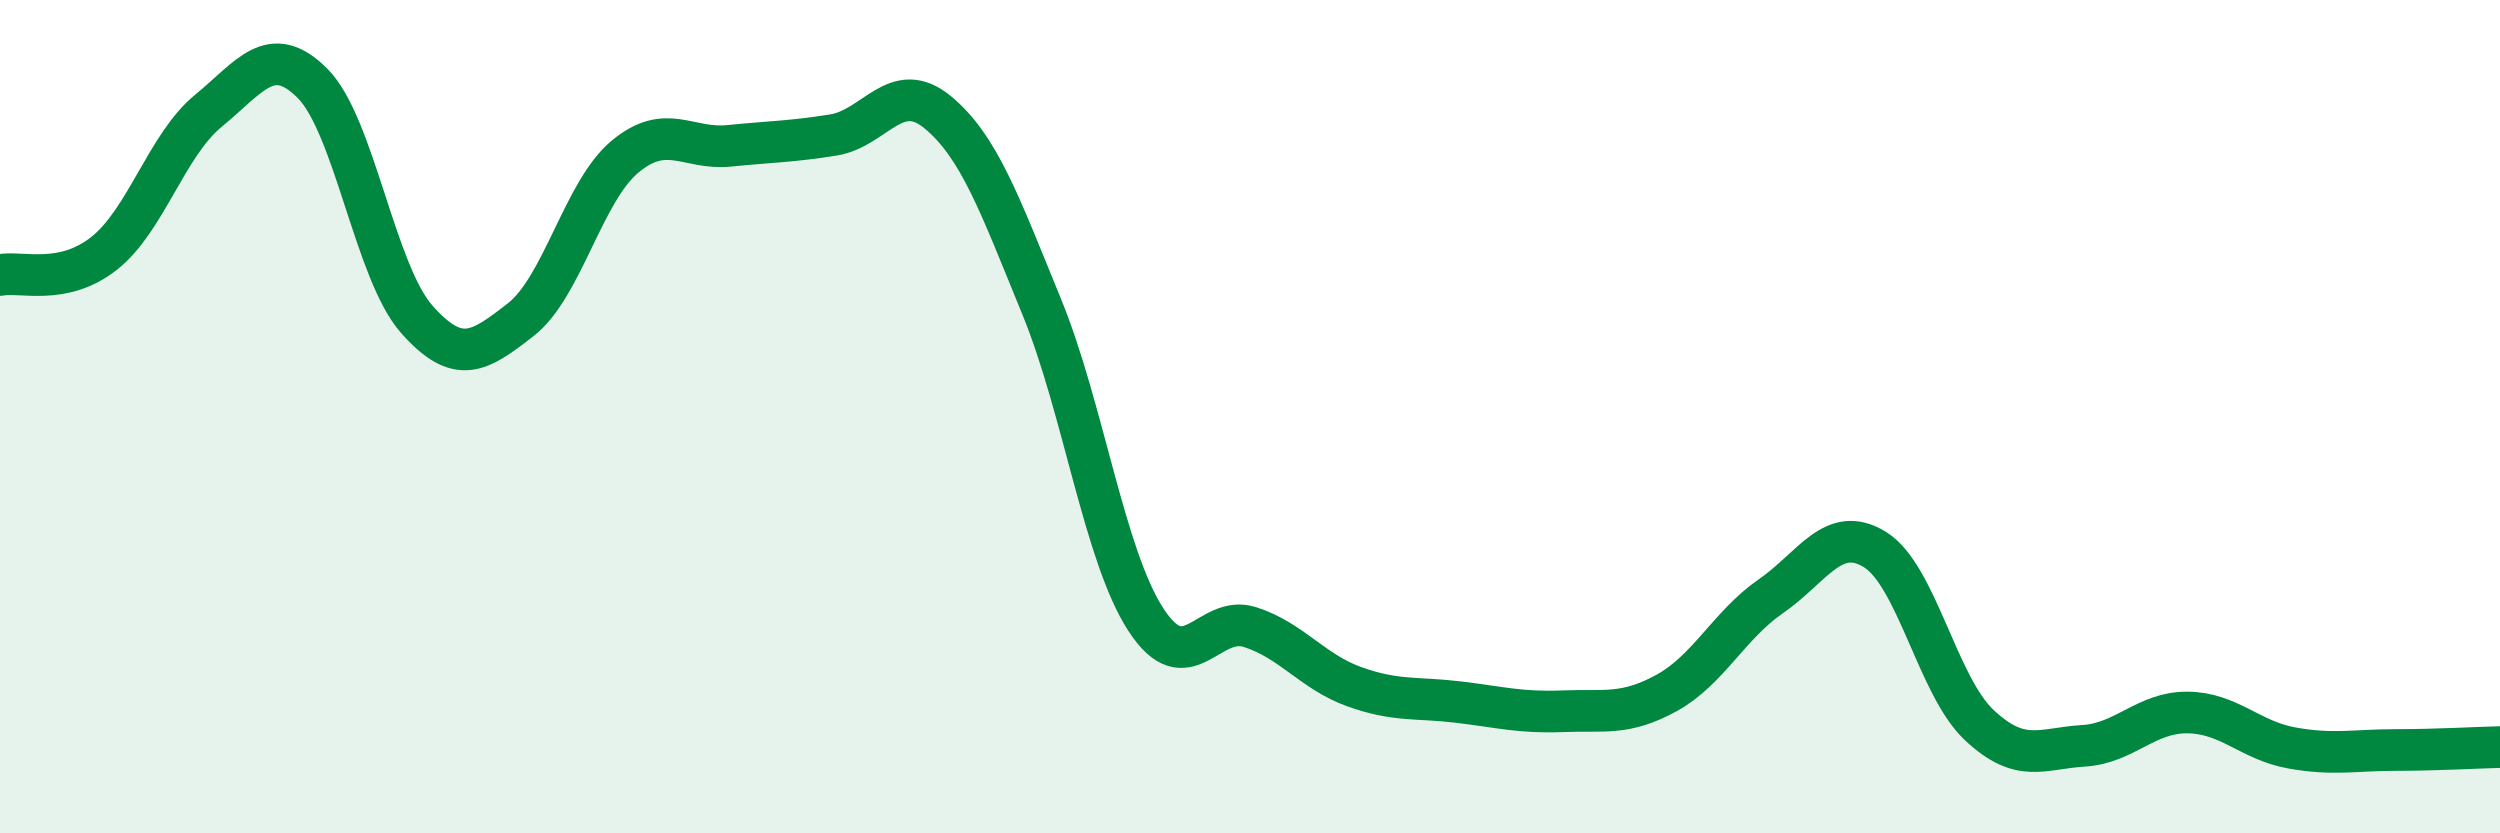 
    <svg width="60" height="20" viewBox="0 0 60 20" xmlns="http://www.w3.org/2000/svg">
      <path
        d="M 0,6.6 C 0.5,6.5 1.5,6.87 2.5,6.08 C 3.5,5.29 4,3.48 5,2.66 C 6,1.84 6.5,1 7.5,2 C 8.5,3 9,6.53 10,7.66 C 11,8.79 11.5,8.45 12.5,7.67 C 13.5,6.89 14,4.59 15,3.76 C 16,2.93 16.5,3.6 17.5,3.5 C 18.5,3.4 19,3.4 20,3.24 C 21,3.08 21.5,1.87 22.5,2.69 C 23.5,3.51 24,4.92 25,7.36 C 26,9.8 26.5,13.33 27.5,14.87 C 28.5,16.41 29,14.73 30,15.05 C 31,15.37 31.5,16.12 32.5,16.48 C 33.5,16.84 34,16.73 35,16.85 C 36,16.97 36.5,17.11 37.5,17.07 C 38.5,17.03 39,17.18 40,16.63 C 41,16.08 41.5,15 42.5,14.31 C 43.5,13.62 44,12.57 45,13.19 C 46,13.81 46.5,16.46 47.5,17.4 C 48.5,18.34 49,17.96 50,17.9 C 51,17.84 51.5,17.09 52.5,17.1 C 53.5,17.11 54,17.77 55,17.95 C 56,18.13 56.5,18 57.5,18 C 58.5,18 59.5,17.94 60,17.93L60 20L0 20Z"
        fill="#008740"
        opacity="0.1"
        stroke-linecap="round"
        stroke-linejoin="round"
      />
      <path
        d="M 0,6.6 C 0.5,6.5 1.5,6.87 2.5,6.08 C 3.5,5.29 4,3.48 5,2.66 C 6,1.84 6.5,1 7.5,2 C 8.5,3 9,6.53 10,7.66 C 11,8.79 11.5,8.45 12.5,7.67 C 13.5,6.89 14,4.59 15,3.76 C 16,2.93 16.5,3.6 17.5,3.5 C 18.5,3.4 19,3.4 20,3.24 C 21,3.08 21.5,1.87 22.5,2.69 C 23.5,3.51 24,4.92 25,7.36 C 26,9.8 26.5,13.33 27.5,14.87 C 28.5,16.41 29,14.73 30,15.05 C 31,15.37 31.5,16.12 32.5,16.48 C 33.5,16.84 34,16.73 35,16.85 C 36,16.97 36.5,17.11 37.5,17.07 C 38.5,17.03 39,17.18 40,16.63 C 41,16.08 41.5,15 42.5,14.31 C 43.5,13.62 44,12.57 45,13.19 C 46,13.81 46.5,16.46 47.5,17.4 C 48.5,18.34 49,17.96 50,17.9 C 51,17.84 51.5,17.09 52.5,17.1 C 53.5,17.11 54,17.77 55,17.95 C 56,18.13 56.5,18 57.5,18 C 58.5,18 59.5,17.94 60,17.93"
        stroke="#008740"
        stroke-width="1"
        fill="none"
        stroke-linecap="round"
        stroke-linejoin="round"
      />
    </svg>
  